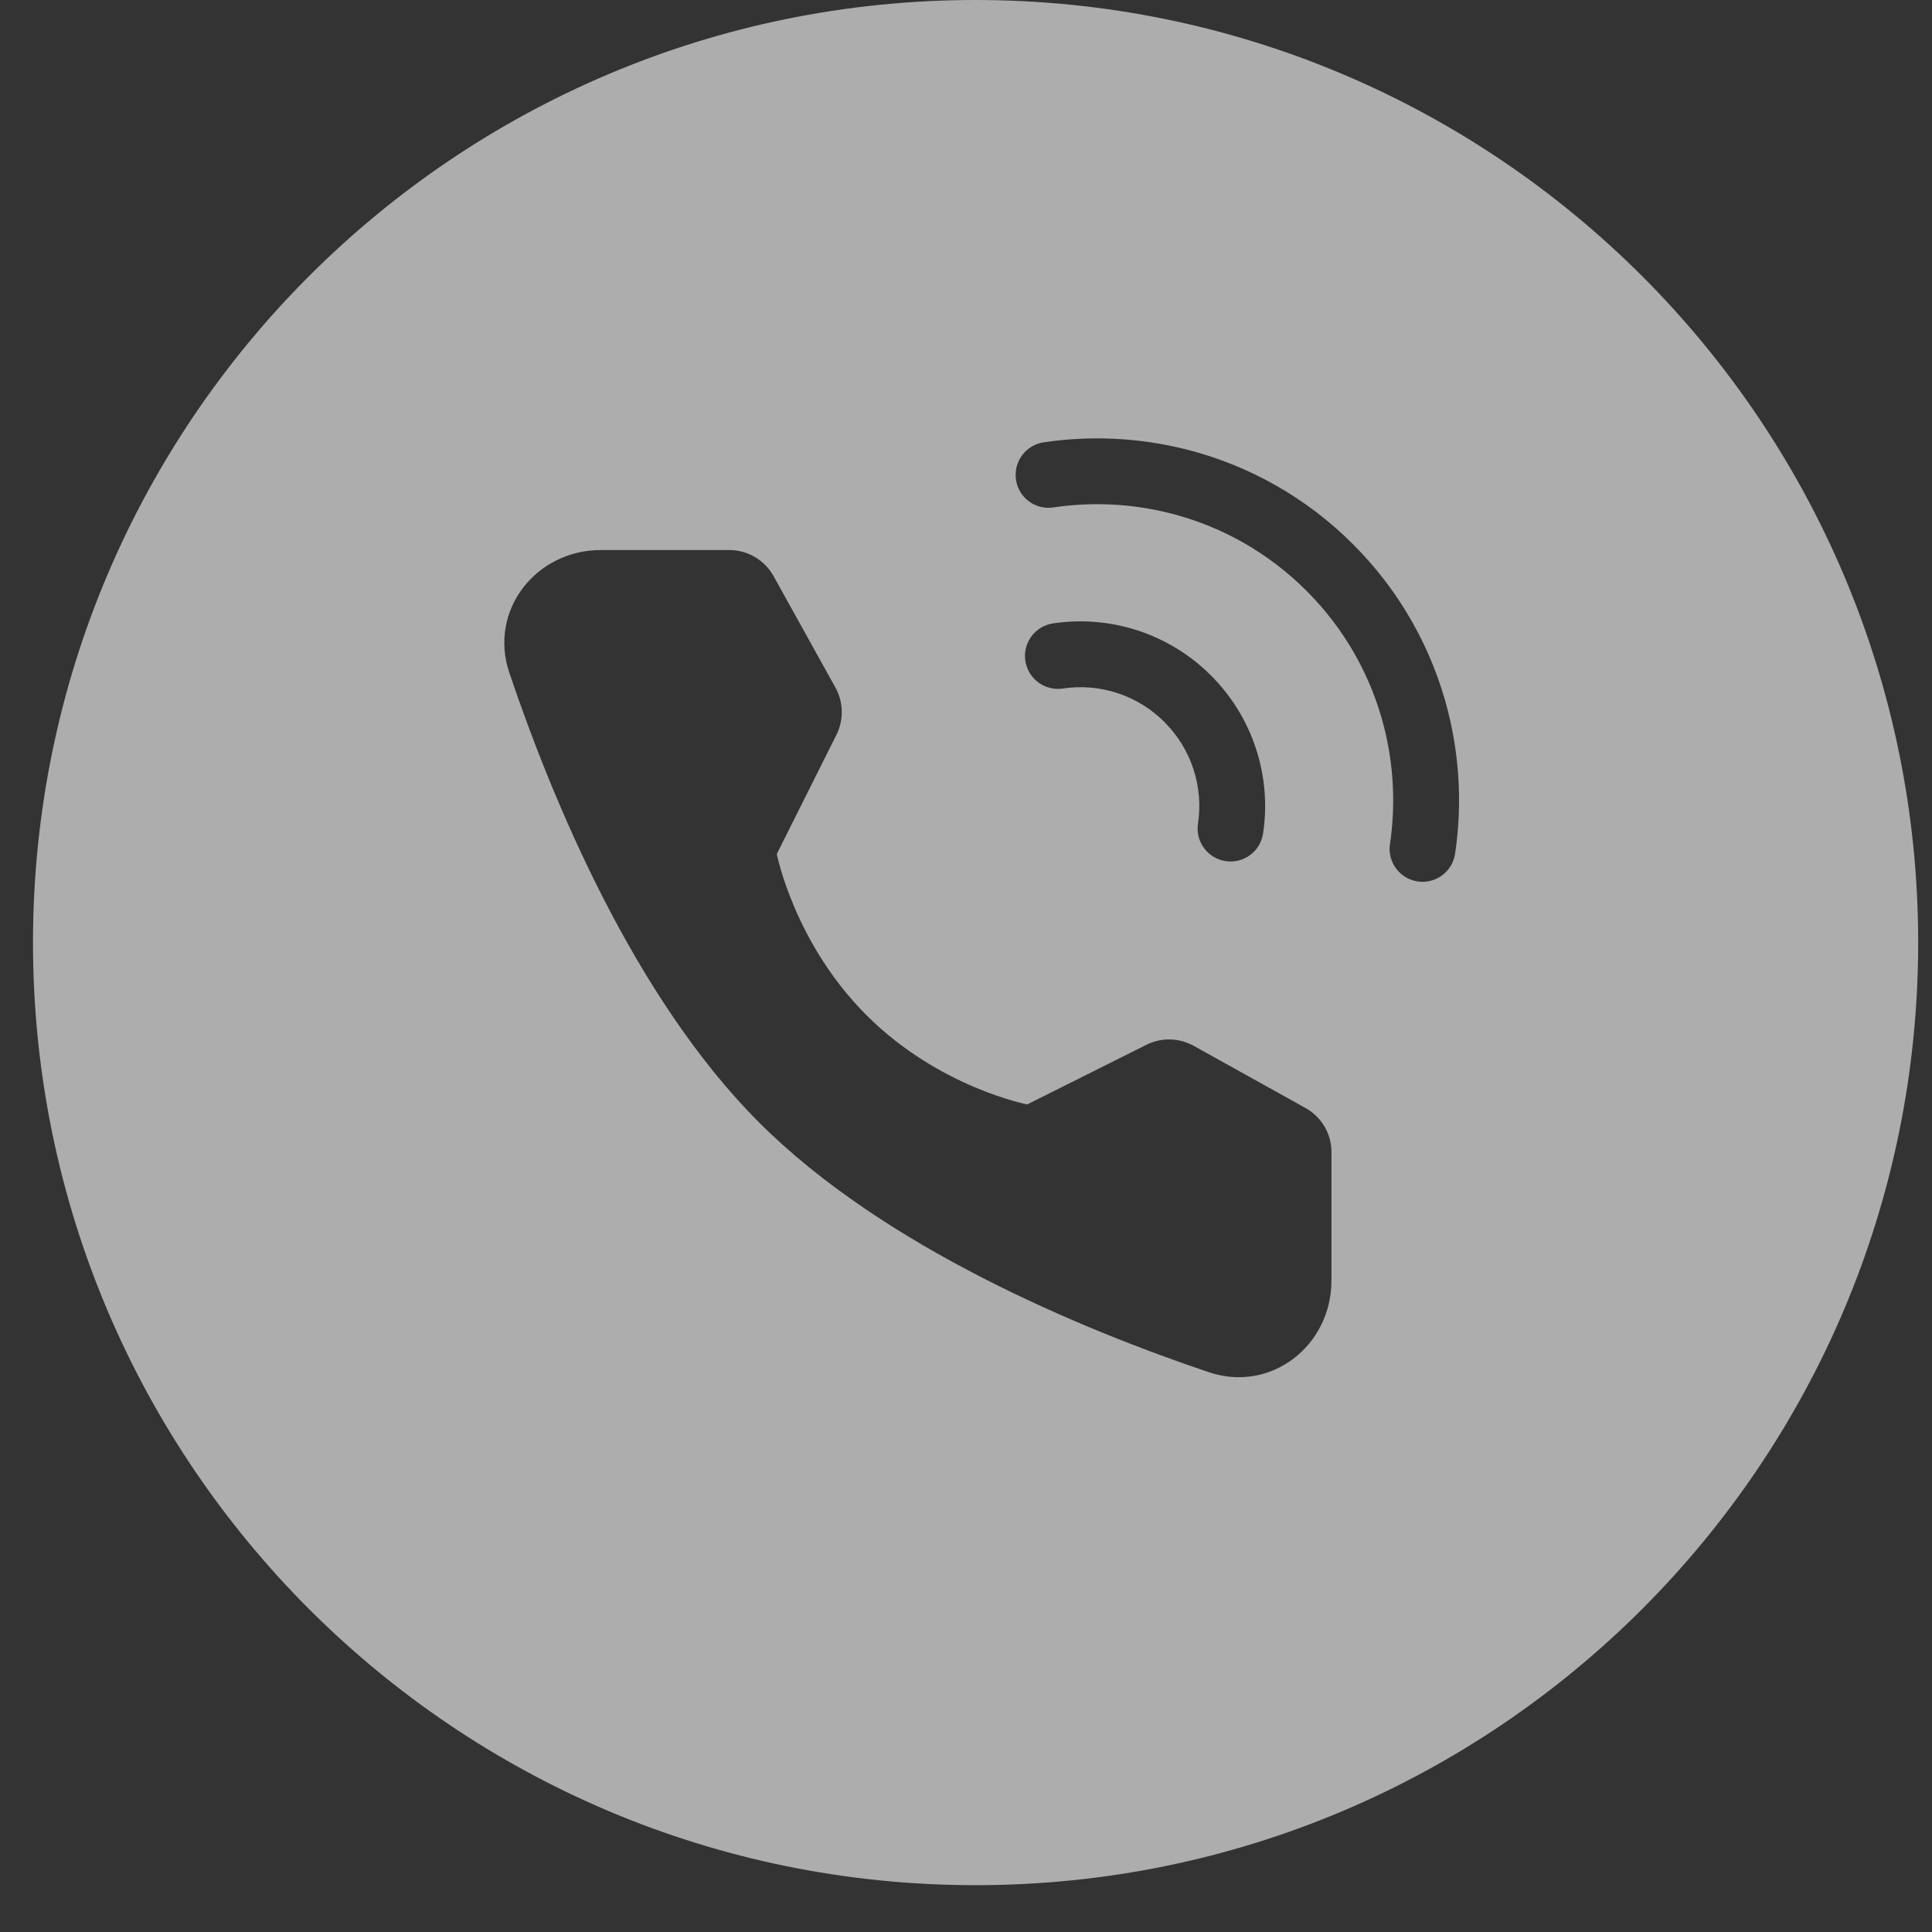 <?xml version="1.0" encoding="UTF-8"?> <svg xmlns="http://www.w3.org/2000/svg" width="39" height="39" viewBox="0 0 39 39" fill="none"><rect x="0" y="0" width="39" height="39" fill="#333333" stroke="none"/><path opacity="0.6" fill-rule="evenodd" clip-rule="evenodd" d="M38.721 19.027C38.721 29.536 30.202 38.055 19.694 38.055C9.185 38.055 0.666 29.536 0.666 19.027C0.666 8.519 9.185 0 19.694 0C30.202 0 38.721 8.519 38.721 19.027ZM21.068 8.929C22.023 8.787 22.996 8.835 23.932 9.069L23.933 9.069C25.213 9.39 26.382 10.053 27.314 10.988C28.248 11.92 28.912 13.089 29.233 14.369L29.233 14.37C29.467 15.306 29.515 16.279 29.373 17.234C29.319 17.597 28.981 17.847 28.618 17.793C28.255 17.74 28.005 17.402 28.058 17.039C28.174 16.256 28.135 15.459 27.943 14.692C27.681 13.646 27.139 12.69 26.375 11.928L26.374 11.927C25.612 11.163 24.657 10.62 23.61 10.358L21.068 8.929ZM21.068 8.929L23.61 10.358C22.843 10.166 22.045 10.127 21.263 10.243C20.9 10.297 20.562 10.047 20.509 9.684C20.455 9.321 20.705 8.983 21.068 8.929ZM21.256 12.584C21.833 12.498 22.422 12.547 22.977 12.73C23.53 12.913 24.034 13.223 24.446 13.636C24.858 14.048 25.169 14.551 25.351 15.105C25.534 15.659 25.584 16.248 25.497 16.825C25.442 17.188 25.104 17.438 24.741 17.383C24.378 17.328 24.128 16.99 24.183 16.627C24.239 16.256 24.207 15.877 24.089 15.521C23.972 15.165 23.772 14.841 23.506 14.576L23.506 14.575C23.241 14.309 22.917 14.11 22.56 13.992C22.204 13.875 21.825 13.843 21.454 13.899C21.091 13.953 20.753 13.703 20.698 13.34C20.643 12.977 20.893 12.639 21.256 12.584ZM15.24 11.245C15.083 11.152 14.904 11.103 14.722 11.103H12.132C10.812 11.103 9.859 12.329 10.281 13.579C11.148 16.146 12.797 20.132 15.323 22.658C17.849 25.184 21.834 26.834 24.402 27.7C25.652 28.122 26.877 27.169 26.877 25.85V23.259C26.878 23.077 26.829 22.898 26.737 22.741C26.645 22.584 26.512 22.455 26.353 22.366L24.096 21.111C23.951 21.031 23.788 20.986 23.622 20.983C23.456 20.979 23.291 21.016 23.143 21.09L20.736 22.294C20.736 22.294 18.949 21.951 17.489 20.491C16.03 19.032 15.681 17.239 15.681 17.239L16.885 14.832C16.959 14.684 16.996 14.519 16.992 14.353C16.989 14.187 16.945 14.024 16.864 13.879L15.615 11.629C15.526 11.47 15.397 11.337 15.24 11.245Z" fill="white"></path></svg> 